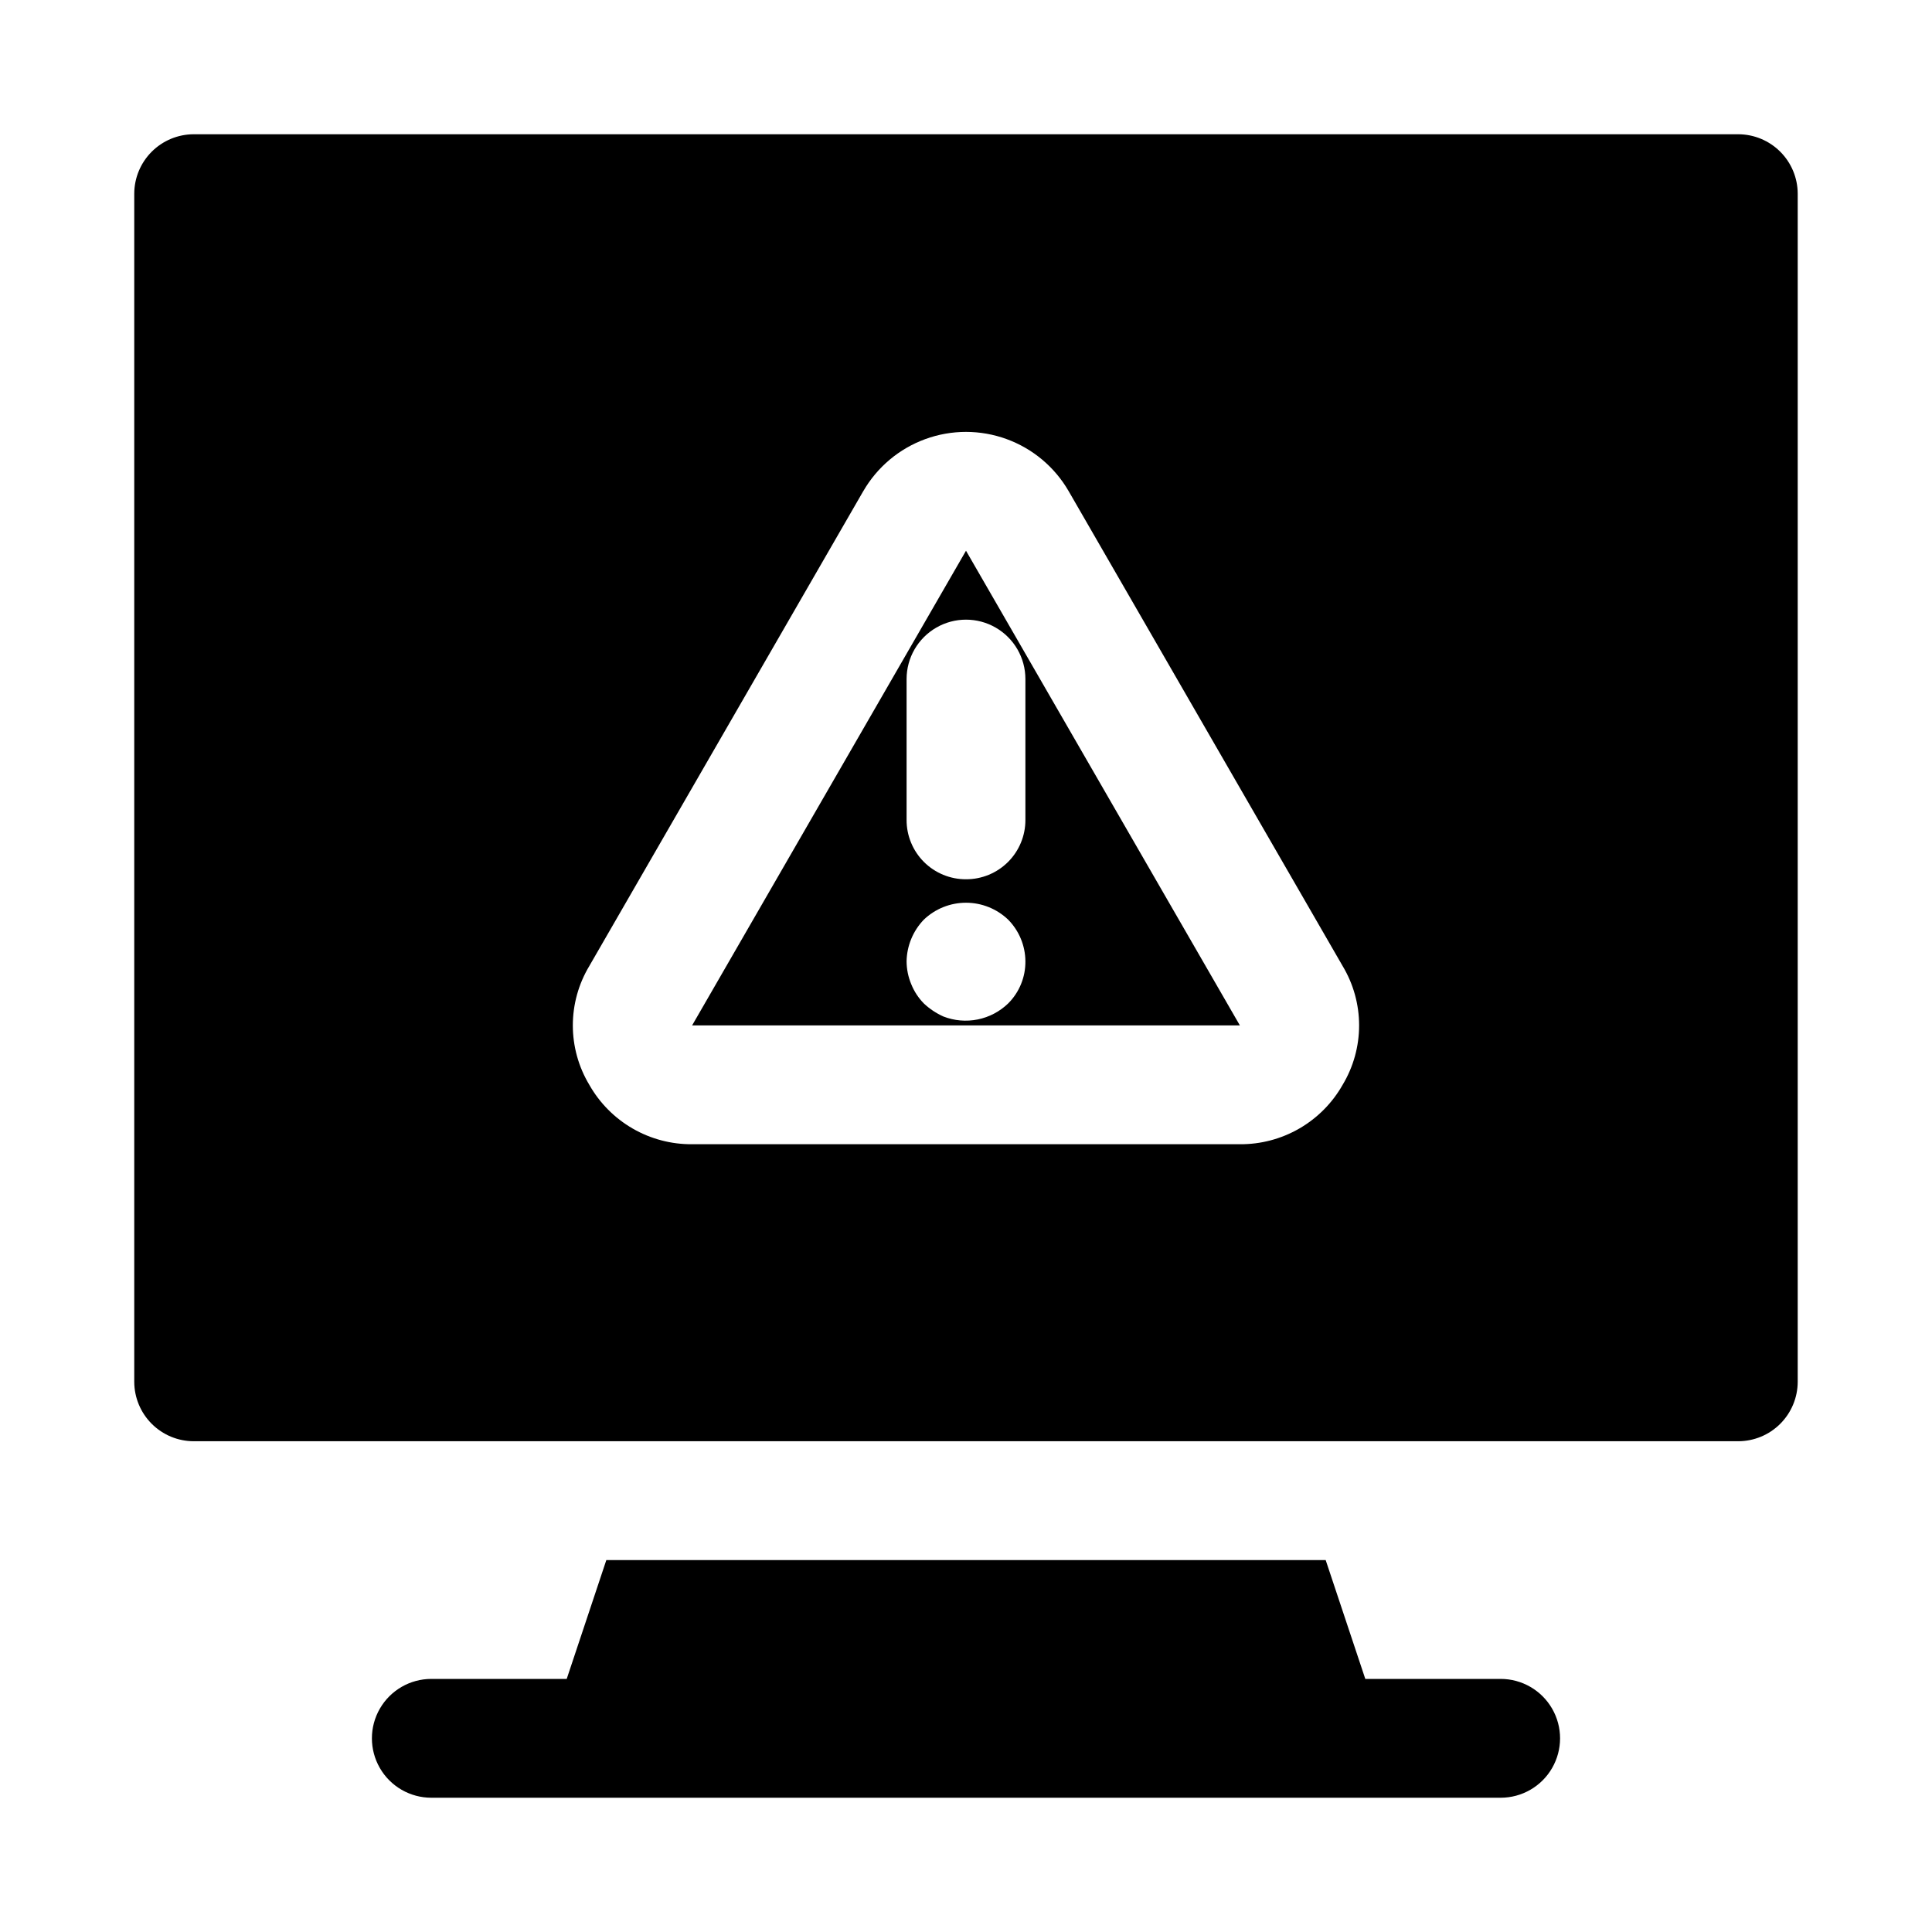 <?xml version="1.0" encoding="UTF-8"?>
<!-- Uploaded to: ICON Repo, www.iconrepo.com, Generator: ICON Repo Mixer Tools -->
<svg fill="#000000" width="800px" height="800px" version="1.1" viewBox="144 144 512 512" xmlns="http://www.w3.org/2000/svg">
 <g>
  <path d="m400 289.95-72.582 125.79h145.16zm11.18 119.97h-0.004c-2.227 2.156-5.031 3.633-8.07 4.246-3.043 0.613-6.199 0.344-9.09-0.781-1.914-0.859-3.668-2.027-5.195-3.465-1.418-1.449-2.543-3.16-3.305-5.039-0.824-1.941-1.254-4.031-1.262-6.141 0.082-4.117 1.711-8.051 4.566-11.02 3.008-2.879 7.012-4.488 11.18-4.488 4.164 0 8.168 1.609 11.176 4.488 2.898 2.941 4.535 6.894 4.566 11.02 0.043 4.188-1.602 8.219-4.566 11.18zm-11.18-32.906c-4.18 0.016-8.195-1.641-11.152-4.594-2.953-2.957-4.609-6.969-4.594-11.148v-37.316c0-5.625 3-10.82 7.871-13.633s10.875-2.812 15.746 0 7.871 8.008 7.871 13.633v37.316c0.016 4.18-1.641 8.191-4.594 11.148-2.957 2.953-6.969 4.609-11.148 4.594z"/>
  <path d="m604.67 179.58h-409.35c-4.172 0.012-8.168 1.676-11.117 4.625s-4.613 6.945-4.625 11.117v314.88c0.012 4.172 1.676 8.168 4.625 11.117 2.949 2.953 6.945 4.613 11.117 4.625h409.35c4.172-0.012 8.168-1.672 11.117-4.625 2.949-2.949 4.613-6.945 4.625-11.117v-314.88c-0.012-4.172-1.676-8.168-4.625-11.117-2.949-2.949-6.945-4.613-11.117-4.625zm-104.86 251.91c-2.723 4.812-6.688 8.812-11.477 11.578-4.789 2.769-10.23 4.207-15.762 4.164h-145.16c-5.531 0.043-10.973-1.395-15.762-4.164-4.789-2.766-8.75-6.766-11.477-11.578-2.856-4.754-4.367-10.199-4.367-15.746 0-5.547 1.512-10.988 4.367-15.742l72.578-125.8h0.004c3.691-6.41 9.527-11.312 16.477-13.844 6.949-2.535 14.57-2.535 21.52 0 6.953 2.531 12.785 7.434 16.477 13.844l72.582 125.8c2.859 4.754 4.367 10.195 4.367 15.742 0 5.547-1.508 10.992-4.367 15.746z"/>
  <path d="m541.7 588.93h-35.883l-10.496-31.488h-190.64l-10.496 31.488h-35.883c-5.625 0-10.82 3.004-13.633 7.875-2.812 4.871-2.812 10.871 0 15.742 2.812 4.871 8.008 7.871 13.633 7.871h283.39c5.625 0 10.82-3 13.633-7.871 2.812-4.871 2.812-10.871 0-15.742-2.812-4.871-8.008-7.875-13.633-7.875z"/>
 </g>
</svg>